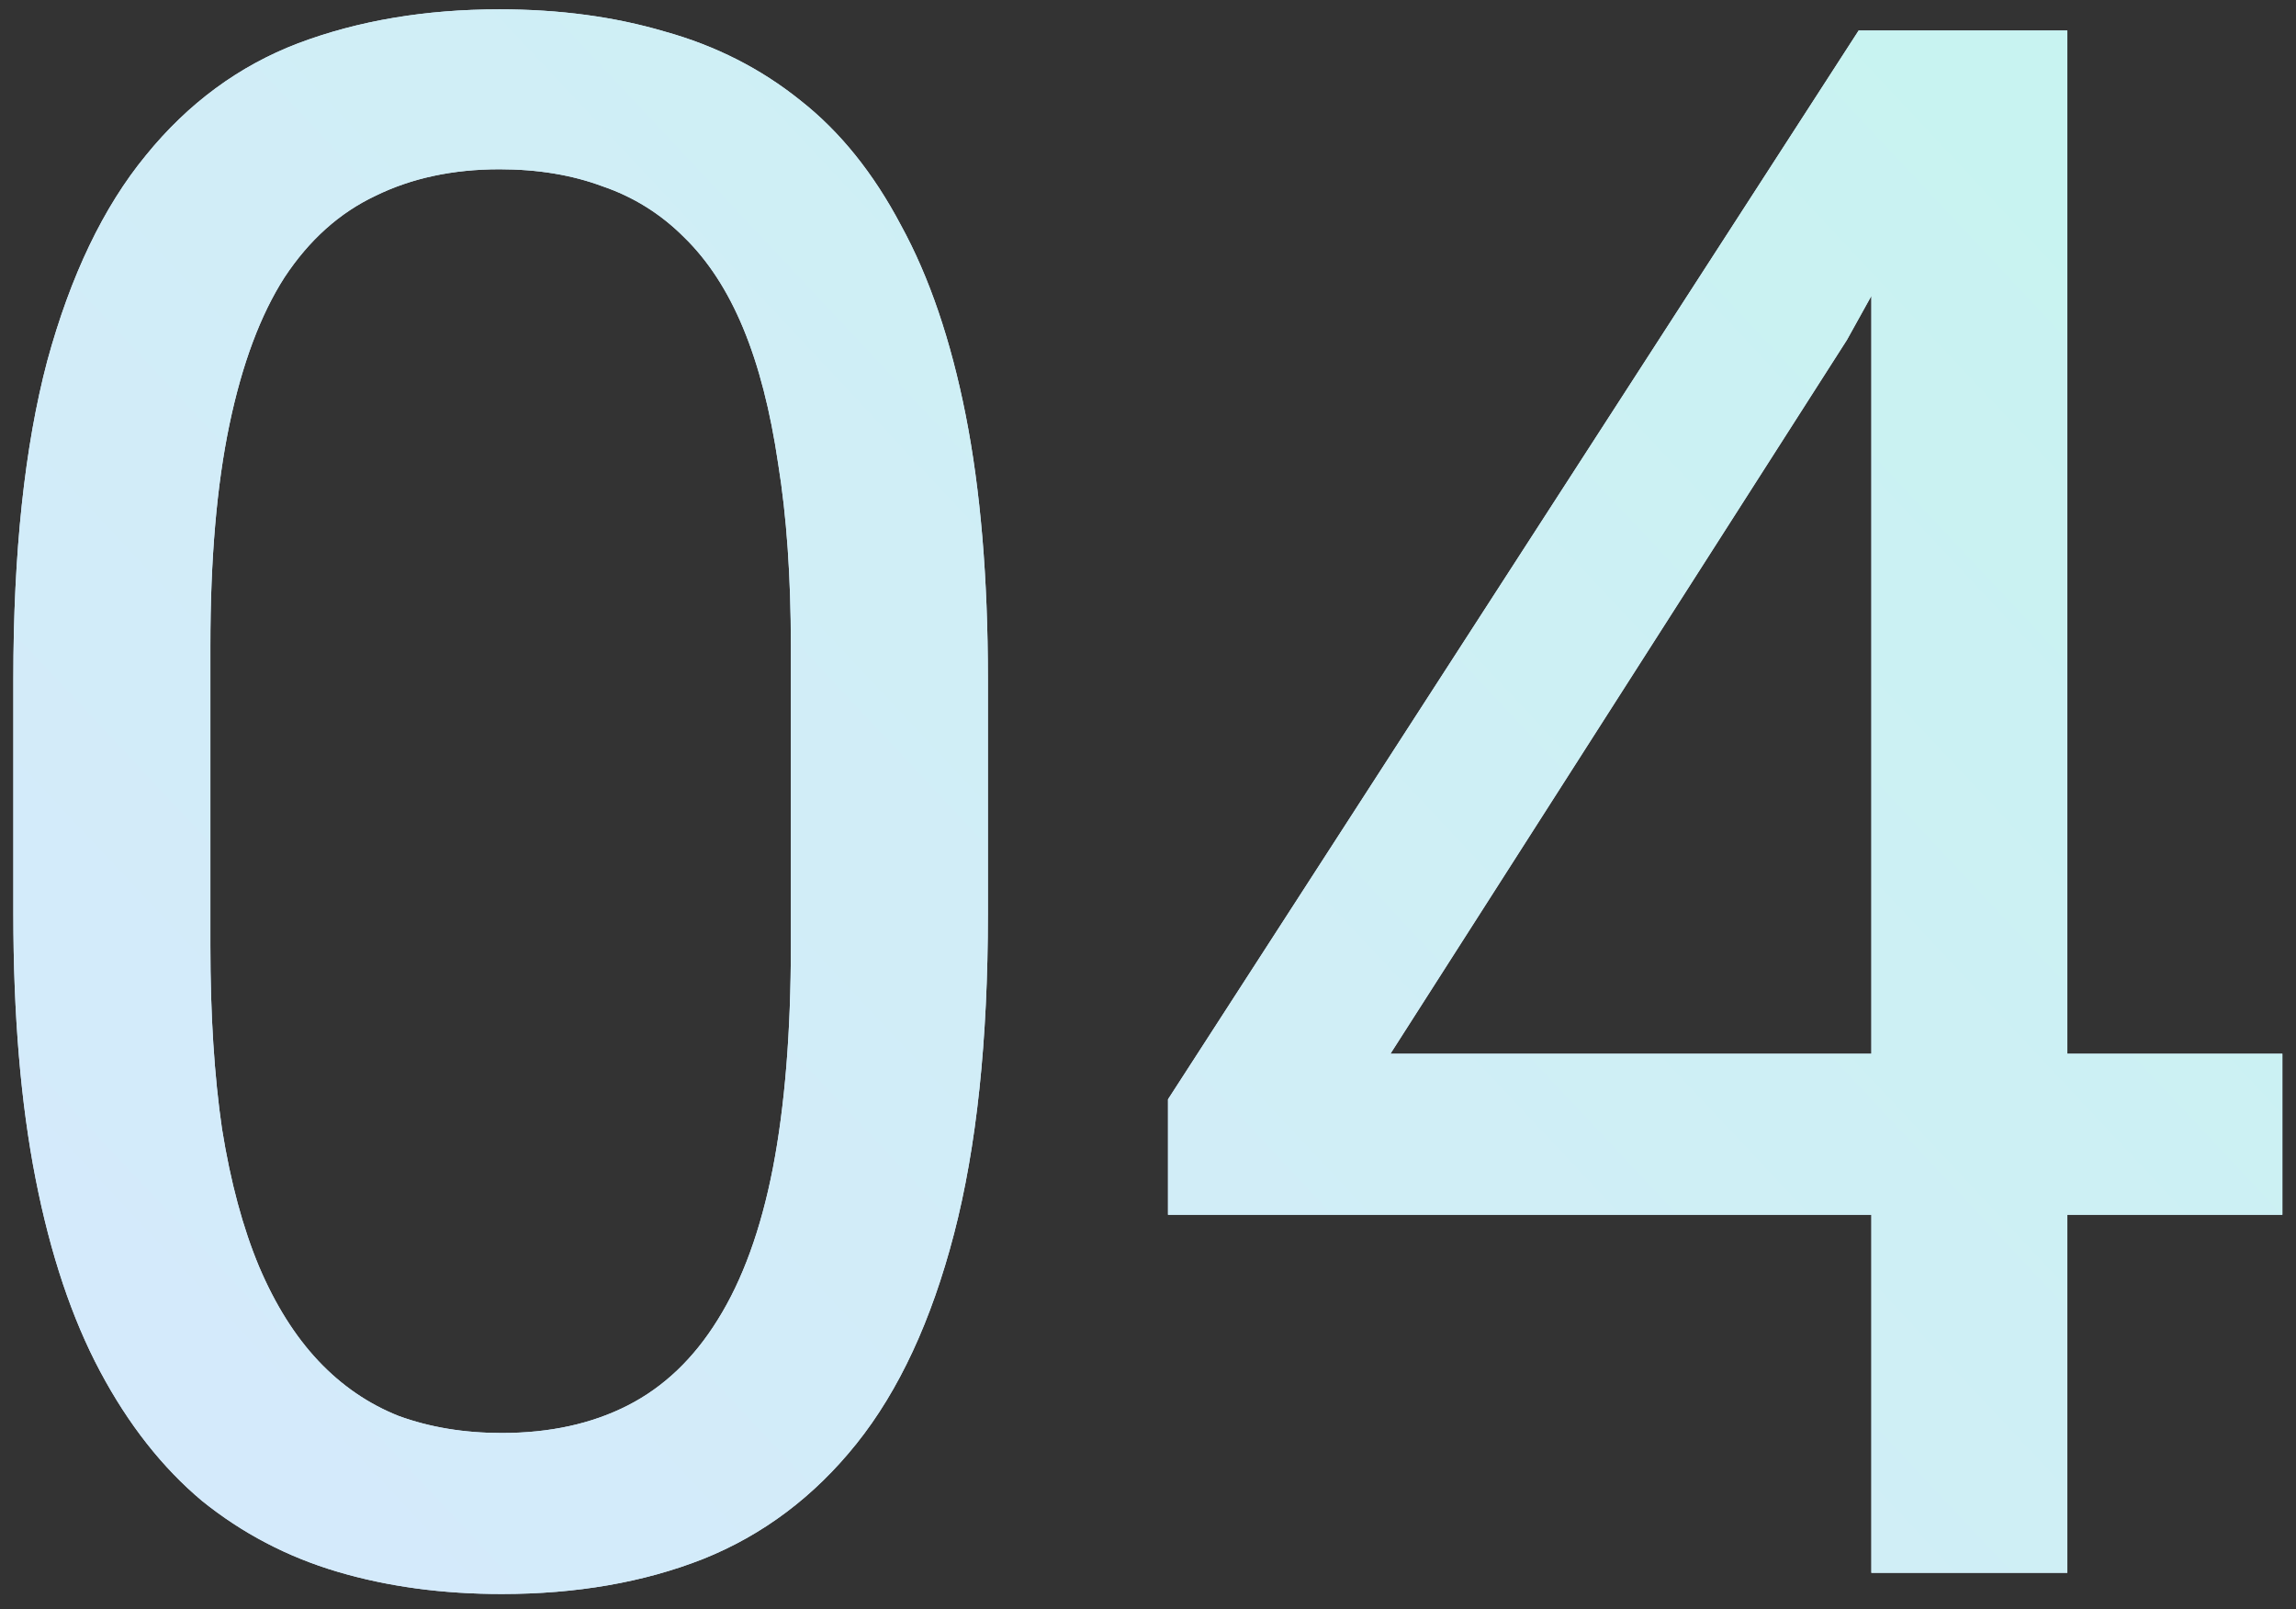 <svg width="127" height="89" viewBox="0 0 127 89" fill="none" xmlns="http://www.w3.org/2000/svg">
<rect x="0" y="0" width="127" height="89" fill="#333333" stroke="none"/>
<path d="M126.246 58.289V67.195H64.606V60.809L102.809 1.688H111.656L102.164 18.797L76.91 58.289H126.246ZM114.352 1.688V87H103.512V1.688H114.352Z" fill="#D4EAFB"/>
<path d="M126.246 58.289V67.195H64.606V60.809L102.809 1.688H111.656L102.164 18.797L76.91 58.289H126.246ZM114.352 1.688V87H103.512V1.688H114.352Z" fill="url(#paint0_linear_1_257)"/>
<path d="M54.645 37.547V50.555C54.645 57.547 54.02 63.445 52.77 68.25C51.52 73.055 49.723 76.922 47.379 79.852C45.035 82.781 42.203 84.91 38.883 86.238C35.602 87.527 31.891 88.172 27.75 88.172C24.469 88.172 21.441 87.762 18.668 86.941C15.895 86.121 13.395 84.812 11.168 83.016C8.98 81.18 7.105 78.797 5.543 75.867C3.98 72.938 2.789 69.383 1.969 65.203C1.148 61.023 0.738 56.141 0.738 50.555V37.547C0.738 30.555 1.363 24.695 2.613 19.969C3.902 15.242 5.719 11.453 8.062 8.602C10.406 5.711 13.219 3.641 16.5 2.391C19.82 1.141 23.531 0.516 27.633 0.516C30.953 0.516 34 0.926 36.773 1.746C39.586 2.527 42.086 3.797 44.273 5.555C46.461 7.273 48.316 9.578 49.84 12.469C51.402 15.32 52.594 18.816 53.414 22.957C54.234 27.098 54.645 31.961 54.645 37.547ZM43.746 52.312V35.73C43.746 31.902 43.512 28.543 43.043 25.652C42.613 22.723 41.969 20.223 41.109 18.152C40.25 16.082 39.156 14.402 37.828 13.113C36.539 11.824 35.035 10.887 33.316 10.301C31.637 9.676 29.742 9.363 27.633 9.363C25.055 9.363 22.77 9.852 20.777 10.828C18.785 11.766 17.105 13.27 15.738 15.34C14.41 17.41 13.395 20.125 12.691 23.484C11.988 26.844 11.637 30.926 11.637 35.73V52.312C11.637 56.141 11.852 59.52 12.281 62.449C12.75 65.379 13.434 67.918 14.332 70.066C15.23 72.176 16.324 73.914 17.613 75.281C18.902 76.648 20.387 77.664 22.066 78.328C23.785 78.953 25.68 79.266 27.75 79.266C30.406 79.266 32.73 78.758 34.723 77.742C36.715 76.727 38.375 75.144 39.703 72.996C41.07 70.809 42.086 68.016 42.75 64.617C43.414 61.18 43.746 57.078 43.746 52.312Z" fill="#D4EAFB"/>
<path d="M54.645 37.547V50.555C54.645 57.547 54.02 63.445 52.77 68.25C51.52 73.055 49.723 76.922 47.379 79.852C45.035 82.781 42.203 84.91 38.883 86.238C35.602 87.527 31.891 88.172 27.75 88.172C24.469 88.172 21.441 87.762 18.668 86.941C15.895 86.121 13.395 84.812 11.168 83.016C8.98 81.18 7.105 78.797 5.543 75.867C3.98 72.938 2.789 69.383 1.969 65.203C1.148 61.023 0.738 56.141 0.738 50.555V37.547C0.738 30.555 1.363 24.695 2.613 19.969C3.902 15.242 5.719 11.453 8.062 8.602C10.406 5.711 13.219 3.641 16.5 2.391C19.82 1.141 23.531 0.516 27.633 0.516C30.953 0.516 34 0.926 36.773 1.746C39.586 2.527 42.086 3.797 44.273 5.555C46.461 7.273 48.316 9.578 49.84 12.469C51.402 15.32 52.594 18.816 53.414 22.957C54.234 27.098 54.645 31.961 54.645 37.547ZM43.746 52.312V35.73C43.746 31.902 43.512 28.543 43.043 25.652C42.613 22.723 41.969 20.223 41.109 18.152C40.25 16.082 39.156 14.402 37.828 13.113C36.539 11.824 35.035 10.887 33.316 10.301C31.637 9.676 29.742 9.363 27.633 9.363C25.055 9.363 22.77 9.852 20.777 10.828C18.785 11.766 17.105 13.27 15.738 15.34C14.41 17.41 13.395 20.125 12.691 23.484C11.988 26.844 11.637 30.926 11.637 35.73V52.312C11.637 56.141 11.852 59.52 12.281 62.449C12.75 65.379 13.434 67.918 14.332 70.066C15.23 72.176 16.324 73.914 17.613 75.281C18.902 76.648 20.387 77.664 22.066 78.328C23.785 78.953 25.68 79.266 27.75 79.266C30.406 79.266 32.73 78.758 34.723 77.742C36.715 76.727 38.375 75.144 39.703 72.996C41.07 70.809 42.086 68.016 42.75 64.617C43.414 61.18 43.746 57.078 43.746 52.312Z" fill="url(#paint1_linear_1_257)"/>
<defs>
<linearGradient id="paint0_linear_1_257" x1="115.5" y1="11.106" x2="25.334" y2="95.556" gradientUnits="userSpaceOnUse">
<stop stop-color="#C8F3F1"/>
<stop offset="0.494" stop-color="#D0EEF6"/>
<stop offset="1" stop-color="#D4EAFB"/>
</linearGradient>
<linearGradient id="paint1_linear_1_257" x1="115.5" y1="11.106" x2="25.334" y2="95.556" gradientUnits="userSpaceOnUse">
<stop stop-color="#C8F3F1"/>
<stop offset="0.494" stop-color="#D0EEF6"/>
<stop offset="1" stop-color="#D4EAFB"/>
</linearGradient>
</defs>
</svg>

